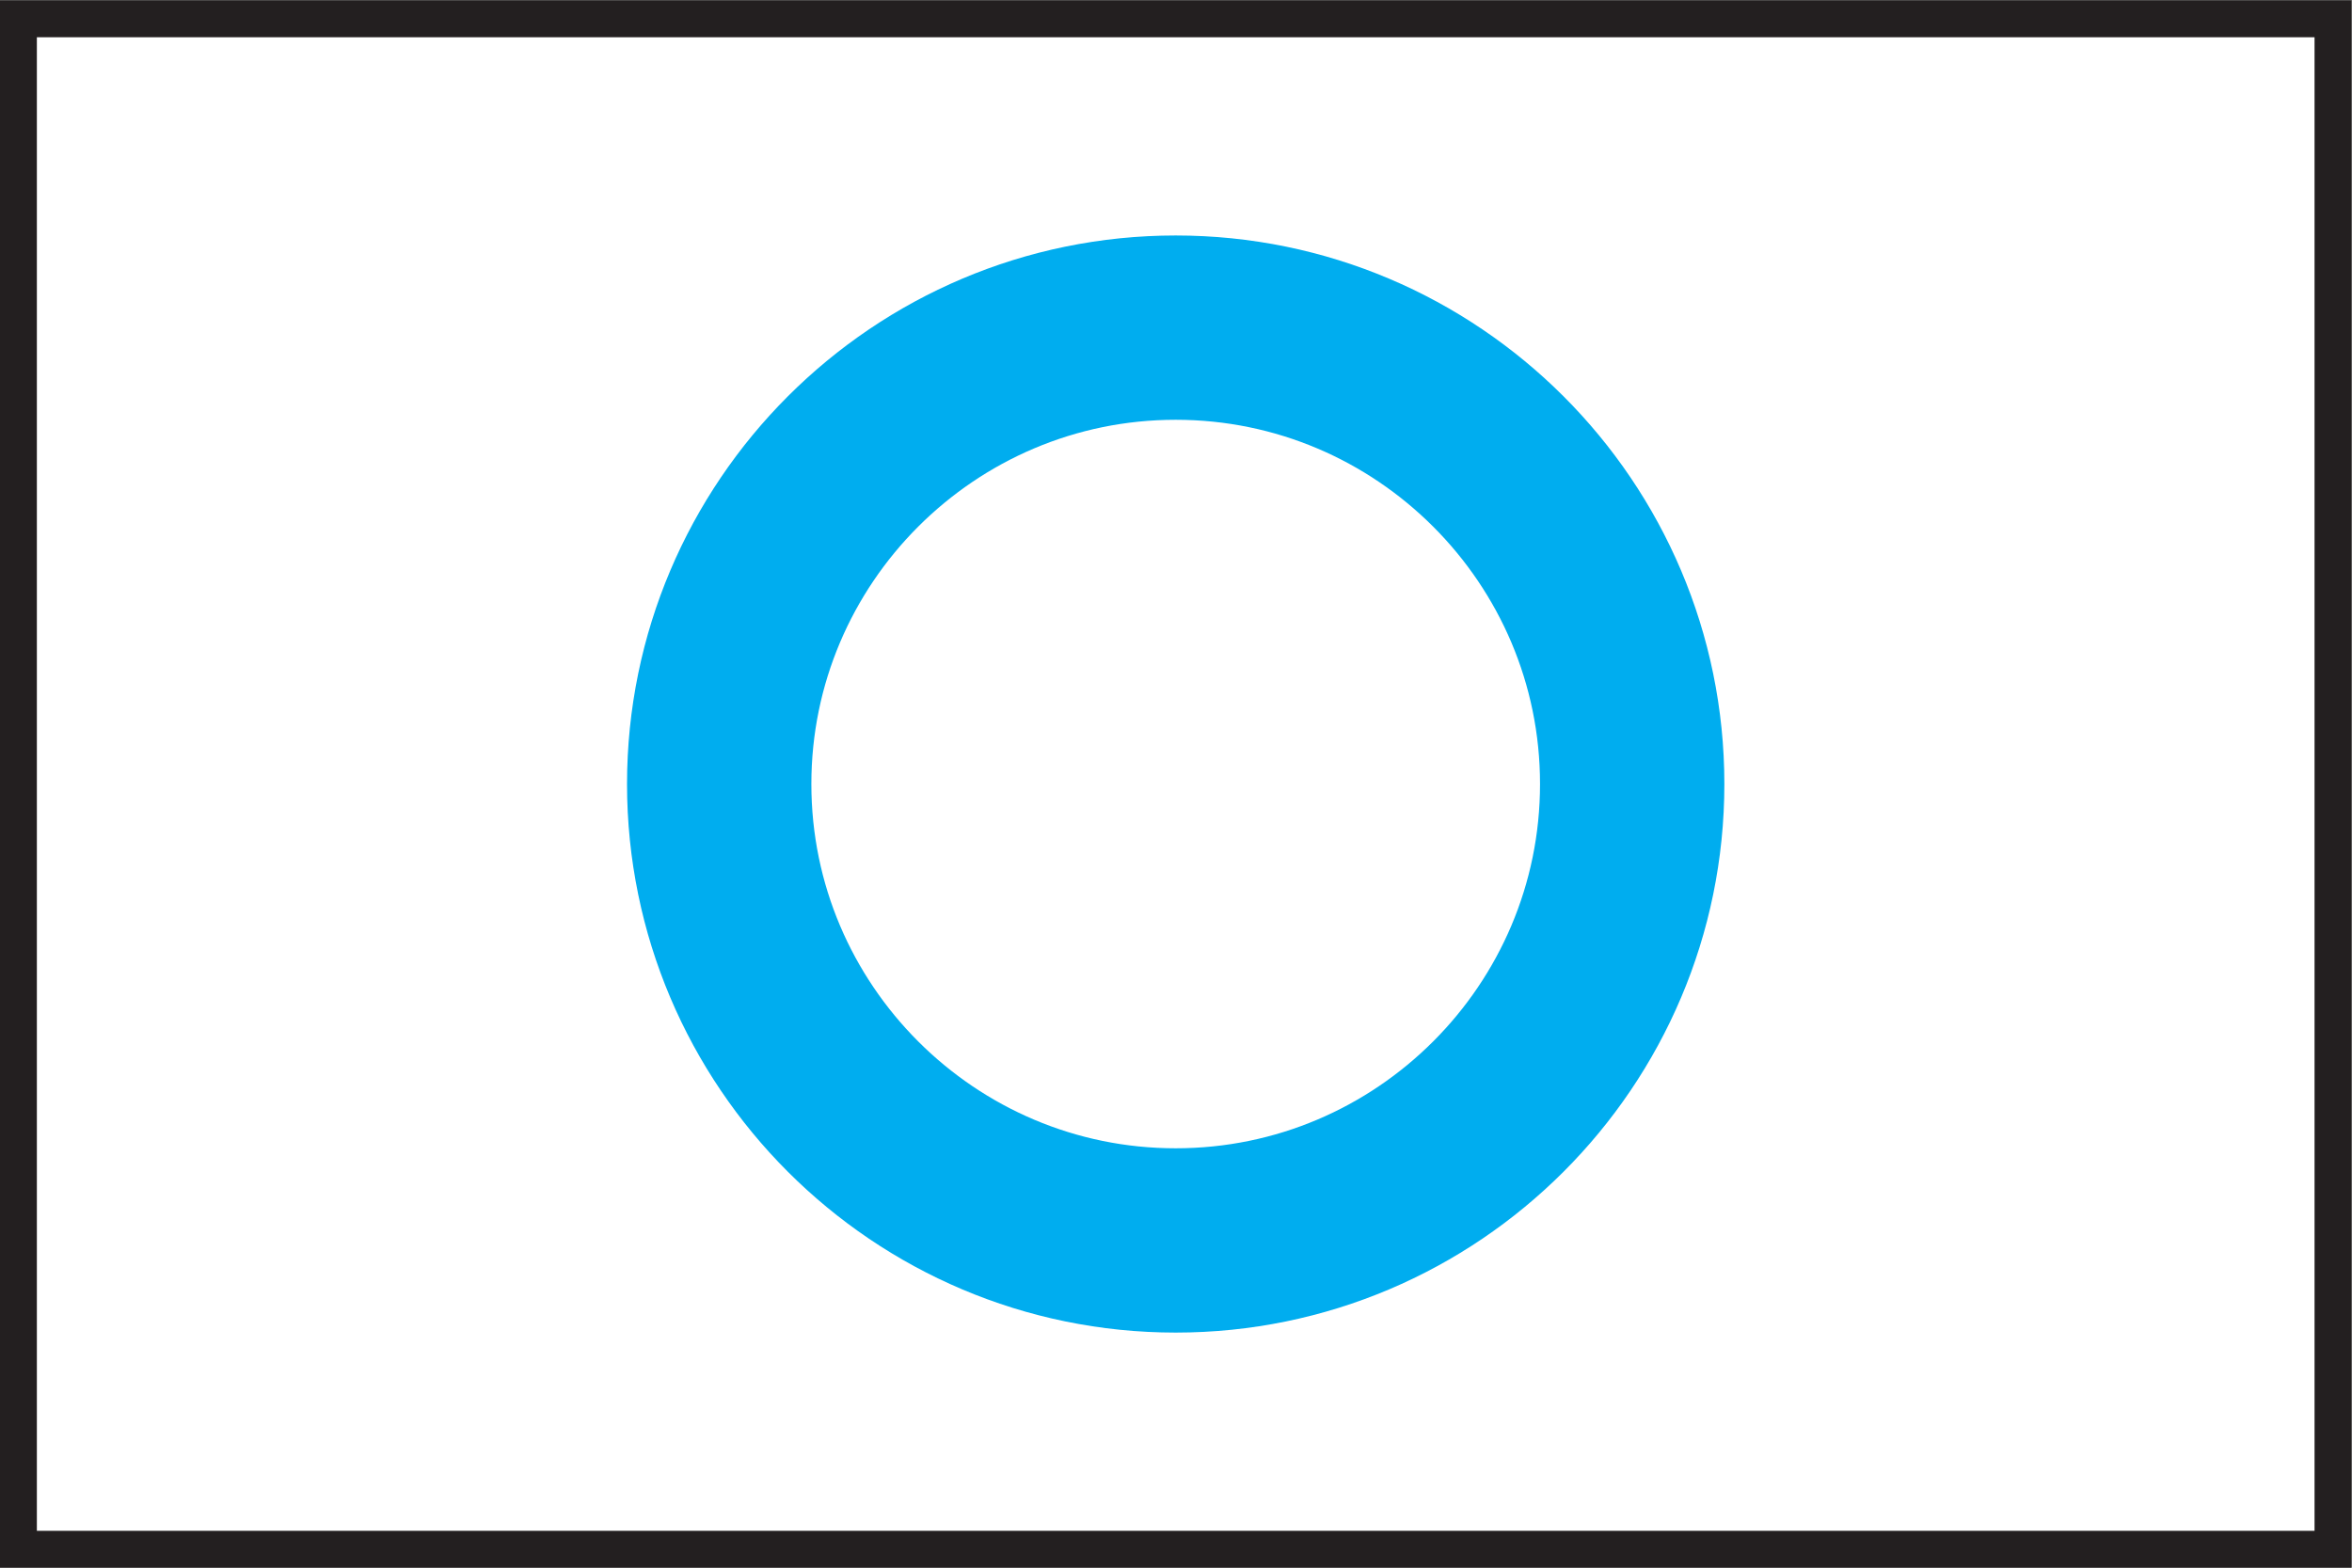 <?xml version="1.0" encoding="UTF-8" standalone="no"?>
<svg
   xmlns:dc="http://purl.org/dc/elements/1.1/"
   xmlns:cc="http://creativecommons.org/ns#"
   xmlns:rdf="http://www.w3.org/1999/02/22-rdf-syntax-ns#"
   xmlns:svg="http://www.w3.org/2000/svg"
   xmlns="http://www.w3.org/2000/svg"
   version="1.1"
   id="svg2"
   xml:space="preserve"
   width="170.079"
   height="113.386"
   viewBox="0 0 170.079 113.386"><rect x="0" y="0" width="170.079" height="113.386" fill="#808080" stroke="none"/><defs
     id="defs6"><clipPath
       clipPathUnits="userSpaceOnUse"
       id="clipPath20"><path
         d="M 0,0 H 127.559 V 85.039 H 0 Z"
         id="path18" /></clipPath></defs><g
     id="g10"
     transform="matrix(1.333,0,0,-1.333,0,113.386)"><path
       d="M 1,1 H 126.559 V 84.039 H 1 Z"
       style="fill:#ffffff;fill-opacity:1;fill-rule:nonzero;stroke:none"
       id="path12" /><g
       id="g14"><g
         id="g16"
         clip-path="url(#clipPath20)"><path
           d="M 1,1 H 126.559 V 84.039 H 1 Z"
           style="fill:none;stroke:#231f20;stroke-width:2;stroke-linecap:butt;stroke-linejoin:miter;stroke-miterlimit:4;stroke-dasharray:none;stroke-opacity:1"
           id="path22" /><g
           id="g24"
           transform="translate(63.779,17.756)"><path
             d="M 0,0 C 13.655,0 24.764,11.109 24.764,24.764 24.764,38.419 13.655,49.528 0,49.528 -13.655,49.528 -24.764,38.419 -24.764,24.764 -24.764,11.109 -13.655,0 0,0 Z"
             style="fill:none;stroke:#00adef;stroke-width:10;stroke-linecap:butt;stroke-linejoin:miter;stroke-miterlimit:4;stroke-dasharray:none;stroke-opacity:1"
             id="path26" /></g></g></g></g></svg>

